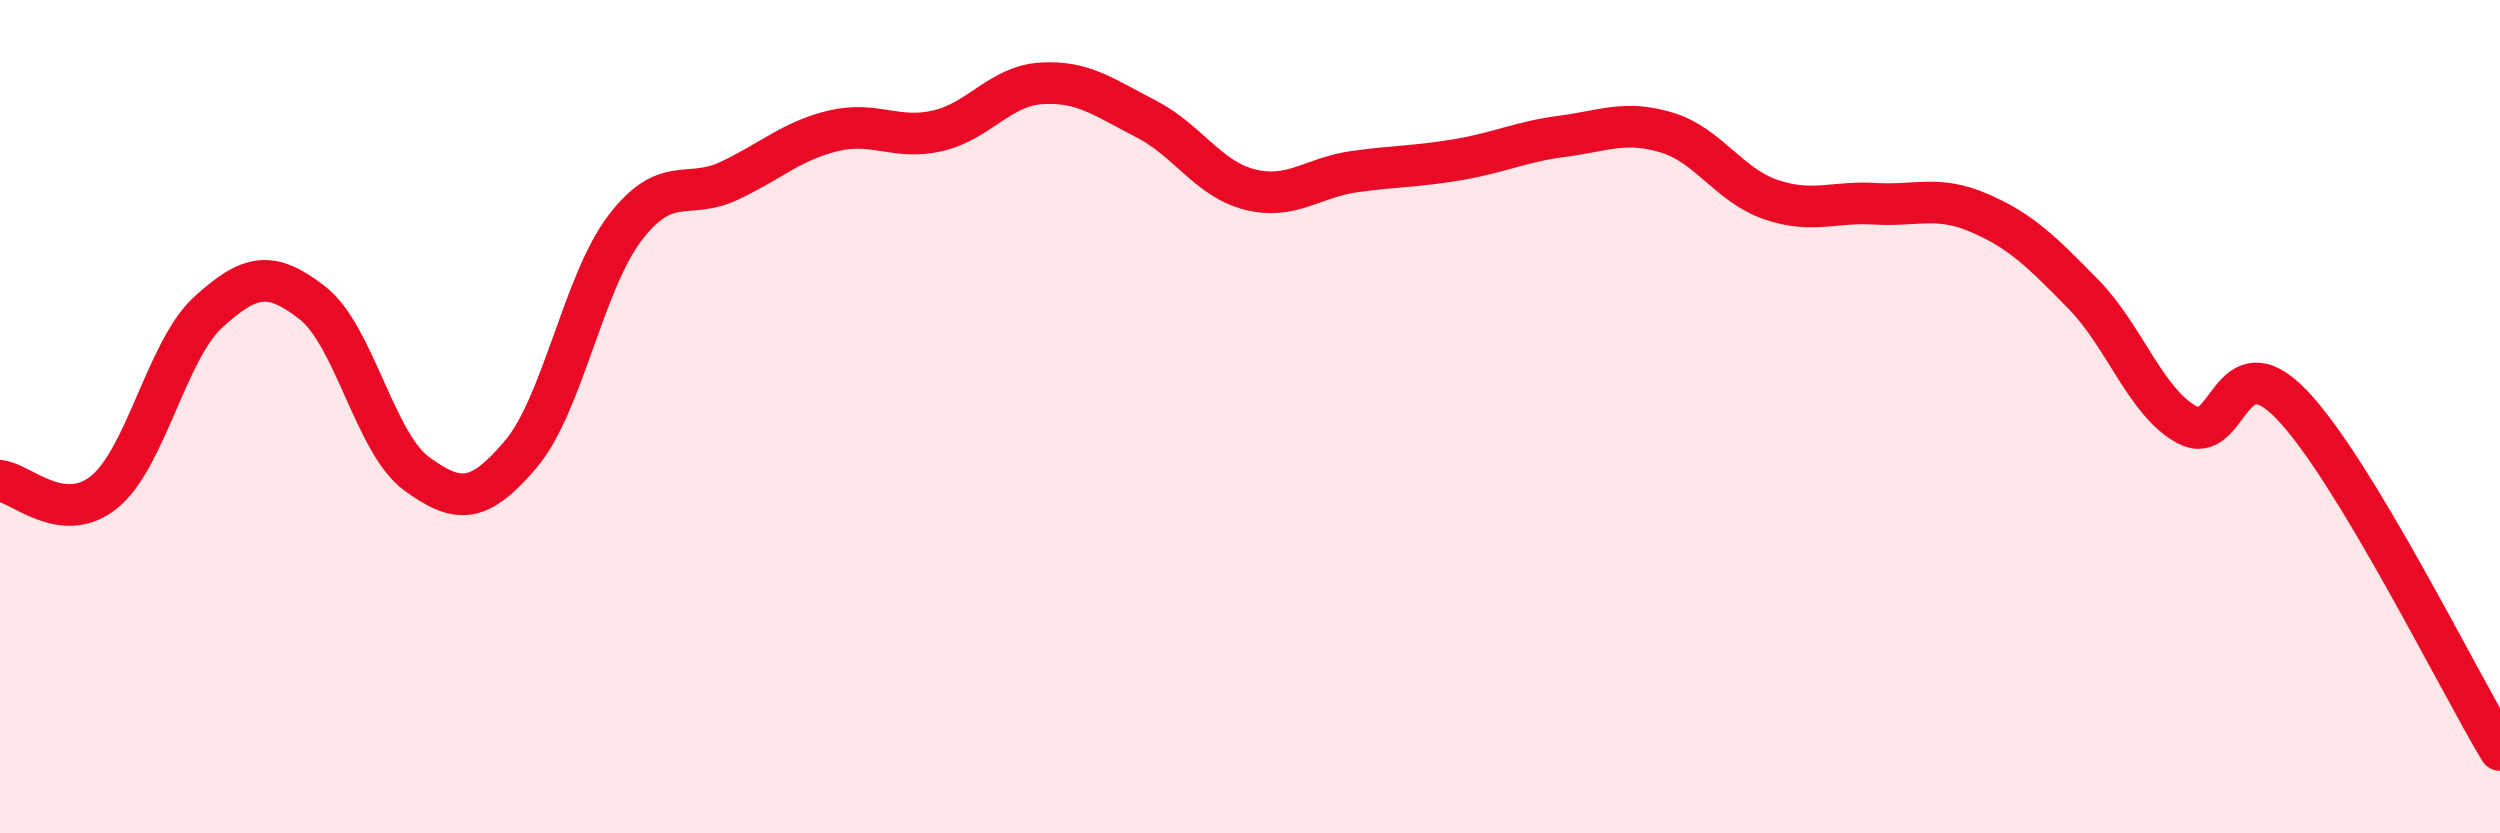 
    <svg width="60" height="20" viewBox="0 0 60 20" xmlns="http://www.w3.org/2000/svg">
      <path
        d="M 0,11.54 C 0.5,11.59 1.5,12.62 2.5,11.81 C 3.5,11 4,8.4 5,7.49 C 6,6.58 6.5,6.49 7.5,7.27 C 8.5,8.05 9,10.64 10,11.37 C 11,12.1 11.5,12.08 12.5,10.9 C 13.5,9.72 14,6.78 15,5.47 C 16,4.16 16.5,4.81 17.5,4.34 C 18.5,3.87 19,3.38 20,3.14 C 21,2.9 21.5,3.37 22.5,3.14 C 23.5,2.91 24,2.06 25,2 C 26,1.94 26.5,2.34 27.5,2.85 C 28.5,3.36 29,4.3 30,4.55 C 31,4.8 31.5,4.26 32.5,4.12 C 33.5,3.98 34,4 35,3.83 C 36,3.66 36.5,3.4 37.5,3.27 C 38.5,3.14 39,2.88 40,3.18 C 41,3.48 41.5,4.45 42.5,4.79 C 43.5,5.13 44,4.83 45,4.89 C 46,4.95 46.5,4.68 47.5,5.11 C 48.5,5.54 49,6.04 50,7.06 C 51,8.08 51.5,9.67 52.5,10.2 C 53.5,10.73 53.5,8.15 55,9.71 C 56.5,11.27 59,16.34 60,18L60 20L0 20Z"
        fill="#EB0A25"
        opacity="0.1"
        stroke-linecap="round"
        stroke-linejoin="round"
      />
      <path
        d="M 0,11.54 C 0.5,11.59 1.5,12.62 2.5,11.81 C 3.5,11 4,8.4 5,7.49 C 6,6.58 6.5,6.49 7.5,7.27 C 8.5,8.05 9,10.64 10,11.37 C 11,12.1 11.5,12.08 12.5,10.9 C 13.5,9.72 14,6.78 15,5.47 C 16,4.16 16.5,4.81 17.5,4.34 C 18.5,3.87 19,3.38 20,3.14 C 21,2.9 21.5,3.37 22.5,3.14 C 23.5,2.91 24,2.06 25,2 C 26,1.94 26.5,2.34 27.5,2.85 C 28.5,3.36 29,4.3 30,4.55 C 31,4.8 31.5,4.26 32.5,4.12 C 33.5,3.98 34,4 35,3.83 C 36,3.66 36.5,3.4 37.5,3.27 C 38.5,3.14 39,2.88 40,3.18 C 41,3.48 41.5,4.45 42.5,4.79 C 43.5,5.13 44,4.83 45,4.89 C 46,4.95 46.5,4.68 47.5,5.11 C 48.5,5.54 49,6.04 50,7.06 C 51,8.08 51.5,9.67 52.5,10.2 C 53.5,10.73 53.5,8.15 55,9.71 C 56.5,11.27 59,16.34 60,18"
        stroke="#EB0A25"
        stroke-width="1"
        fill="none"
        stroke-linecap="round"
        stroke-linejoin="round"
      />
    </svg>
  